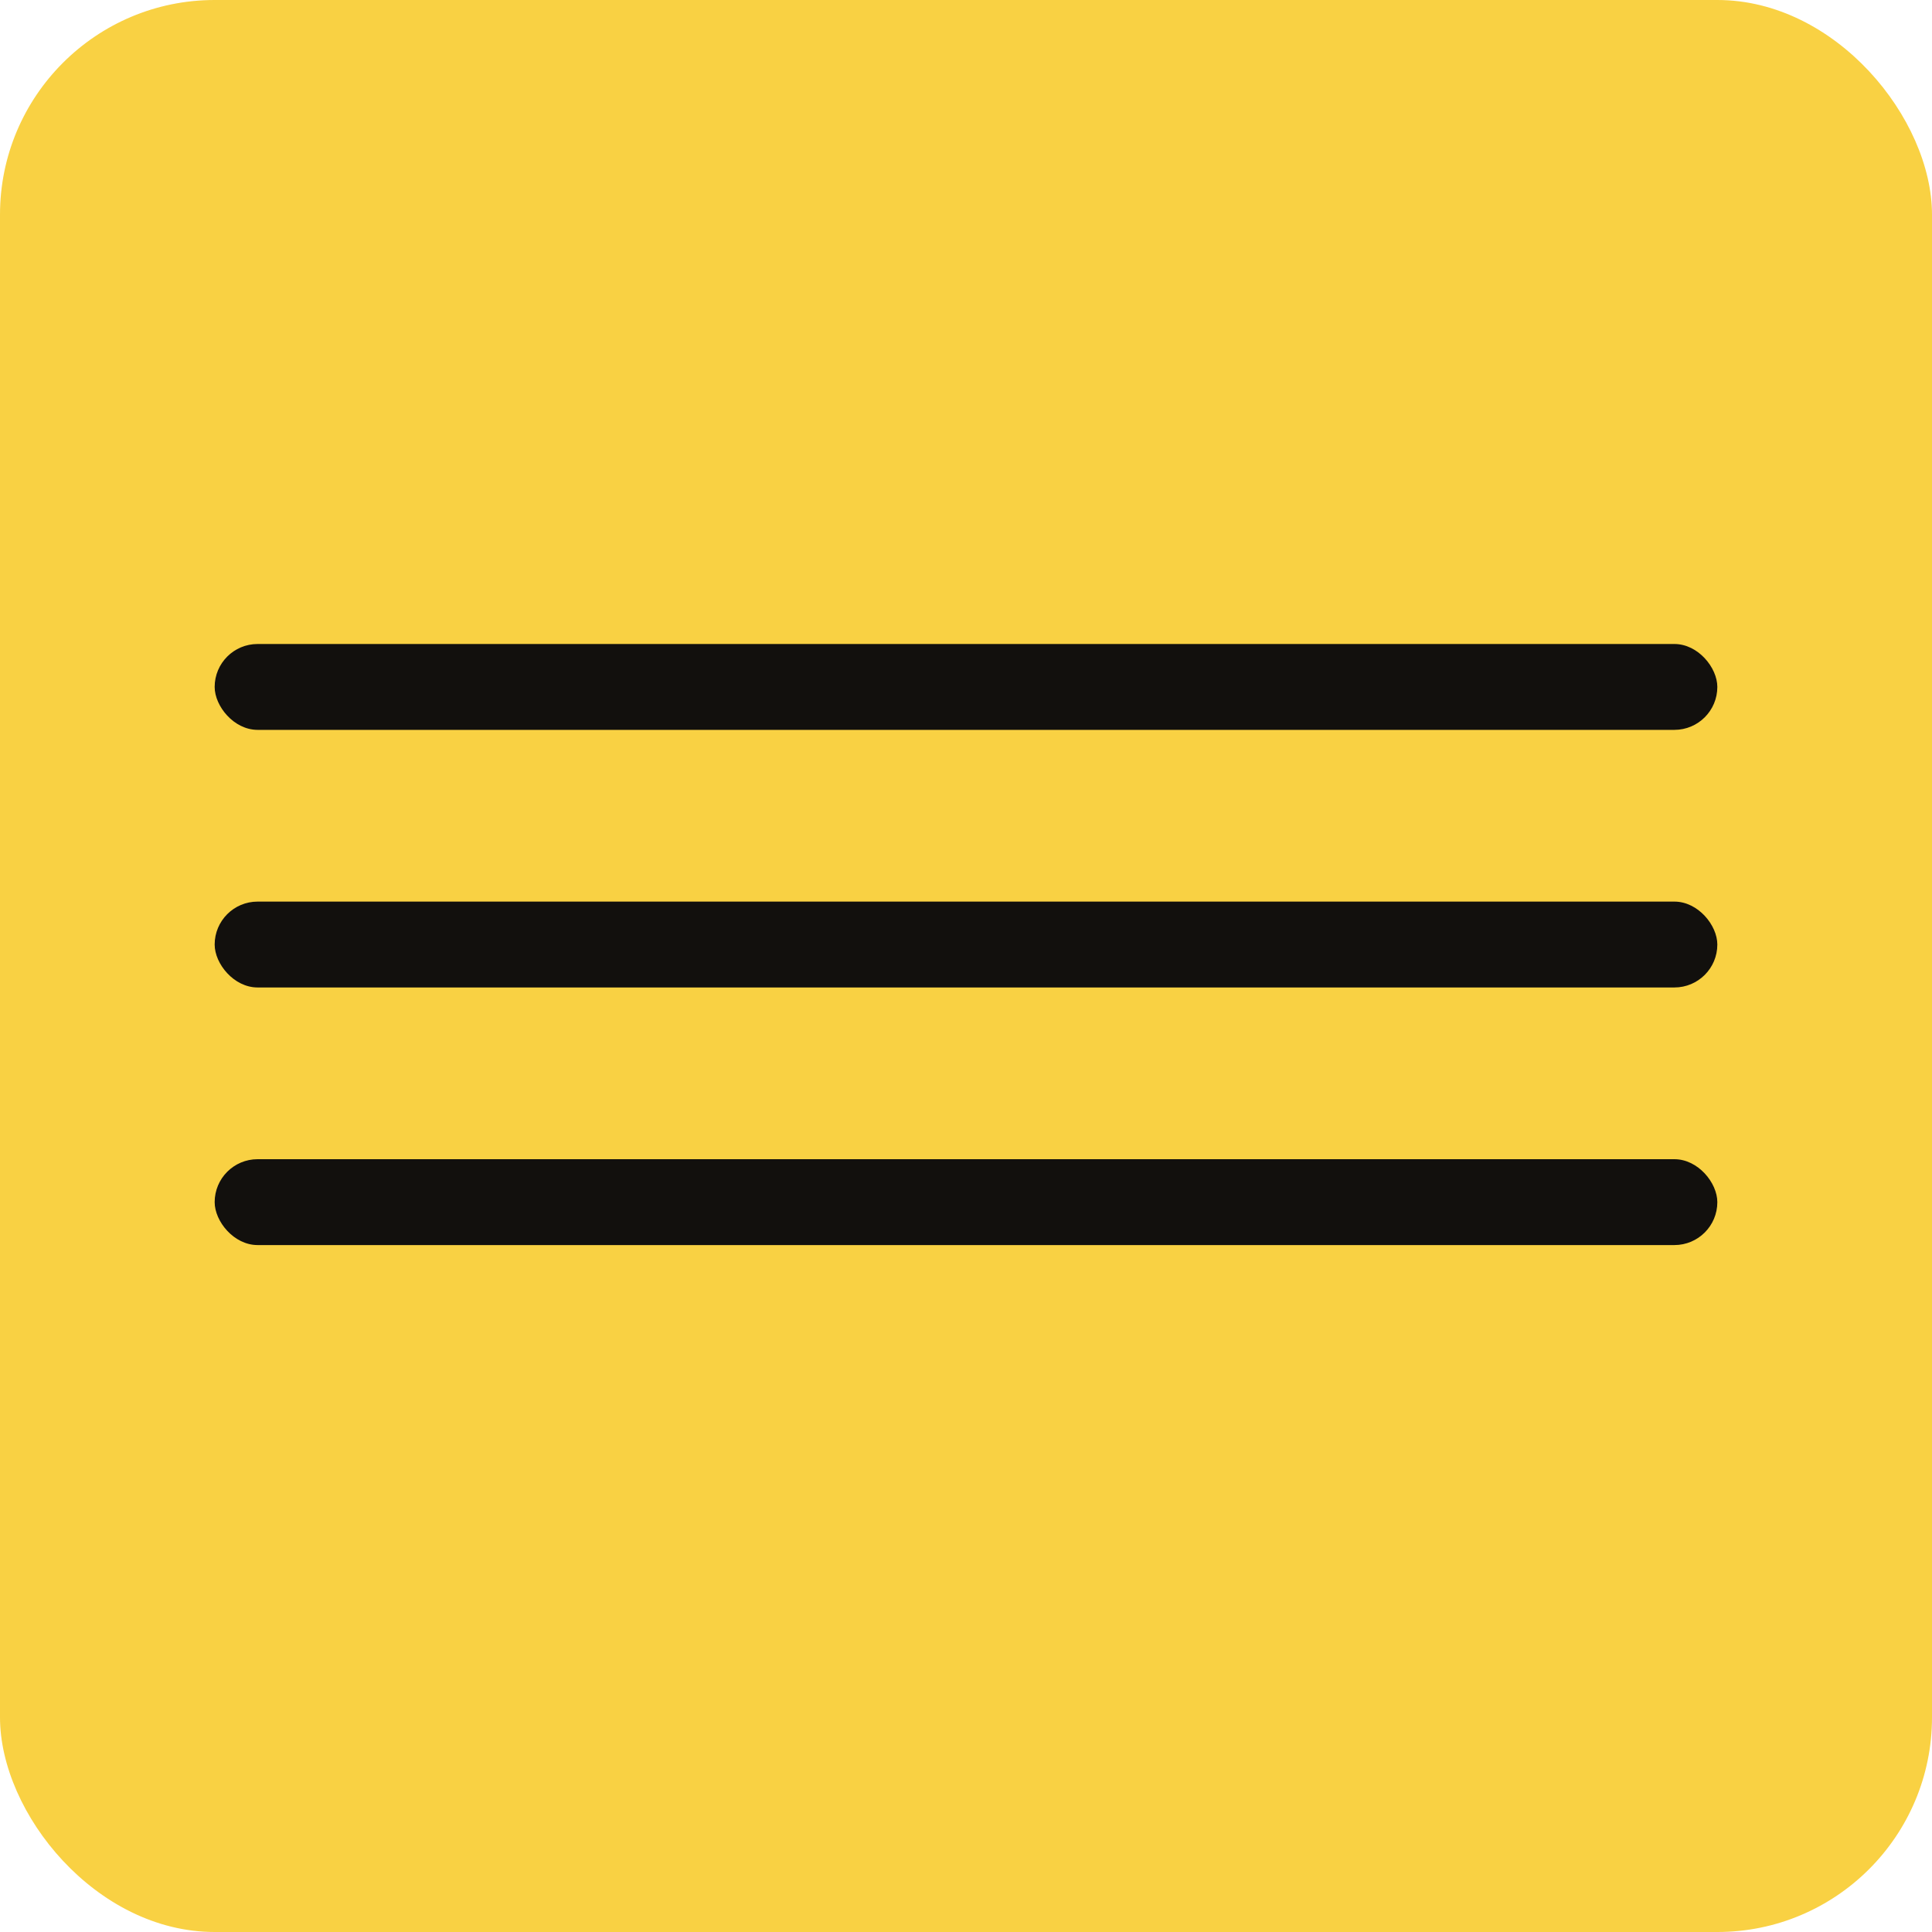 <?xml version="1.0" encoding="UTF-8"?> <svg xmlns="http://www.w3.org/2000/svg" width="45" height="45" viewBox="0 0 45 45" fill="none"> <rect width="45" height="45" rx="5" fill="#F9D143"></rect> <rect x="5" y="15" width="35" height="2" rx="1" fill="#12100D"></rect> <rect x="5" y="21" width="35" height="2" rx="1" fill="#12100D"></rect> <rect x="5" y="27" width="35" height="2" rx="1" fill="#12100D"></rect> </svg> 